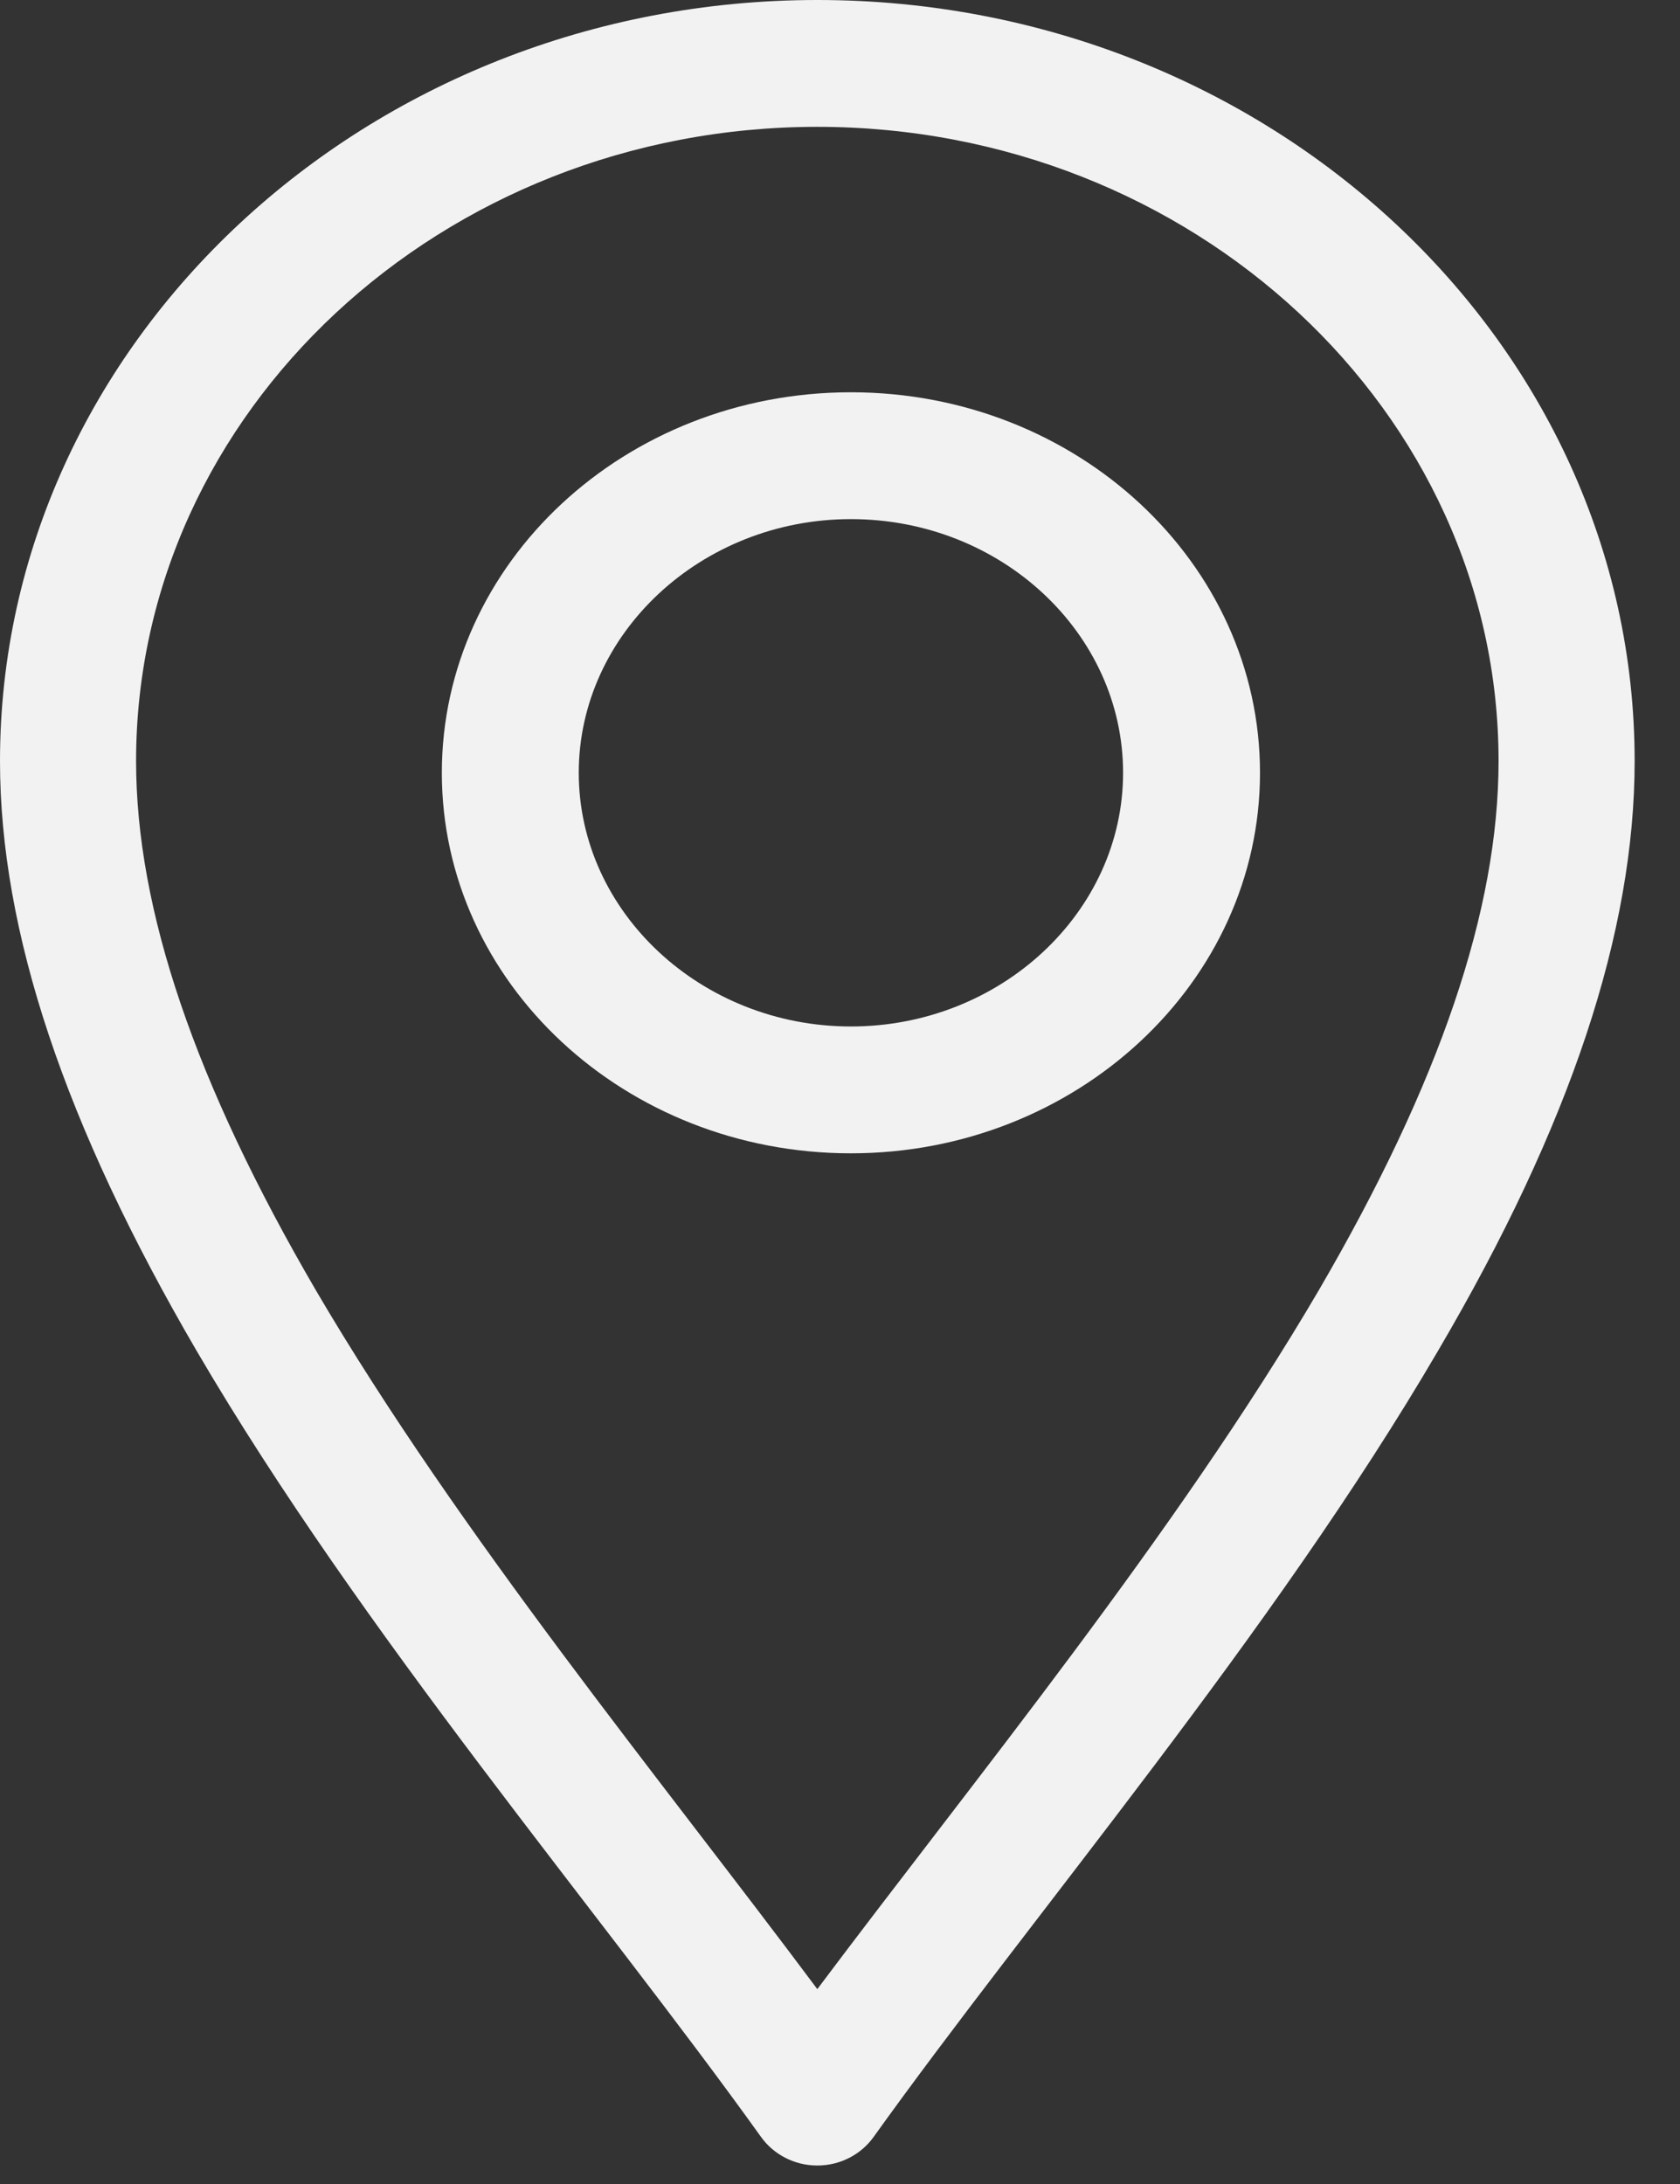 <svg width="20" height="26" viewBox="0 0 20 26" fill="none" xmlns="http://www.w3.org/2000/svg">
<rect x="0" y="0" width="20" height="26" fill="#333333" stroke="none"/>
<g id="Group 14216">
<path id="Vector" d="M9.06 25.44C9.21 25.65 9.46 25.78 9.73 25.78C10 25.78 10.25 25.65 10.4 25.44C12.32 22.76 15.15 19.45 17.12 16.08C18.7 13.39 19.46 11.09 19.46 9.06C19.46 4.06 15.09 0 9.73 0C4.37 0 0 4.07 0 9.06C0 11.09 0.77 13.39 2.34 16.08C4.31 19.45 7.14 22.76 9.06 25.44ZM9.73 1.51C14.2 1.51 17.84 4.9 17.84 9.06C17.84 10.83 17.14 12.89 15.7 15.36C14 18.26 11.58 21.21 9.73 23.68C7.88 21.2 5.46 18.26 3.76 15.36C2.32 12.89 1.62 10.83 1.62 9.06C1.62 4.9 5.26 1.51 9.73 1.51Z" fill="#F2F2F2"/>
<path id="Vector_2" d="M10.13 13.73C12.81 13.73 15 11.7 15 9.2C15 6.7 12.82 4.67 10.13 4.67C7.44 4.67 5.26 6.7 5.26 9.2C5.26 11.7 7.44 13.73 10.13 13.73ZM10.13 6.18C11.92 6.18 13.37 7.54 13.37 9.2C13.37 10.86 11.91 12.22 10.13 12.22C8.35 12.22 6.89 10.86 6.89 9.2C6.89 7.54 8.35 6.18 10.13 6.18Z" fill="#F2F2F2"/>
</g>
</svg>
